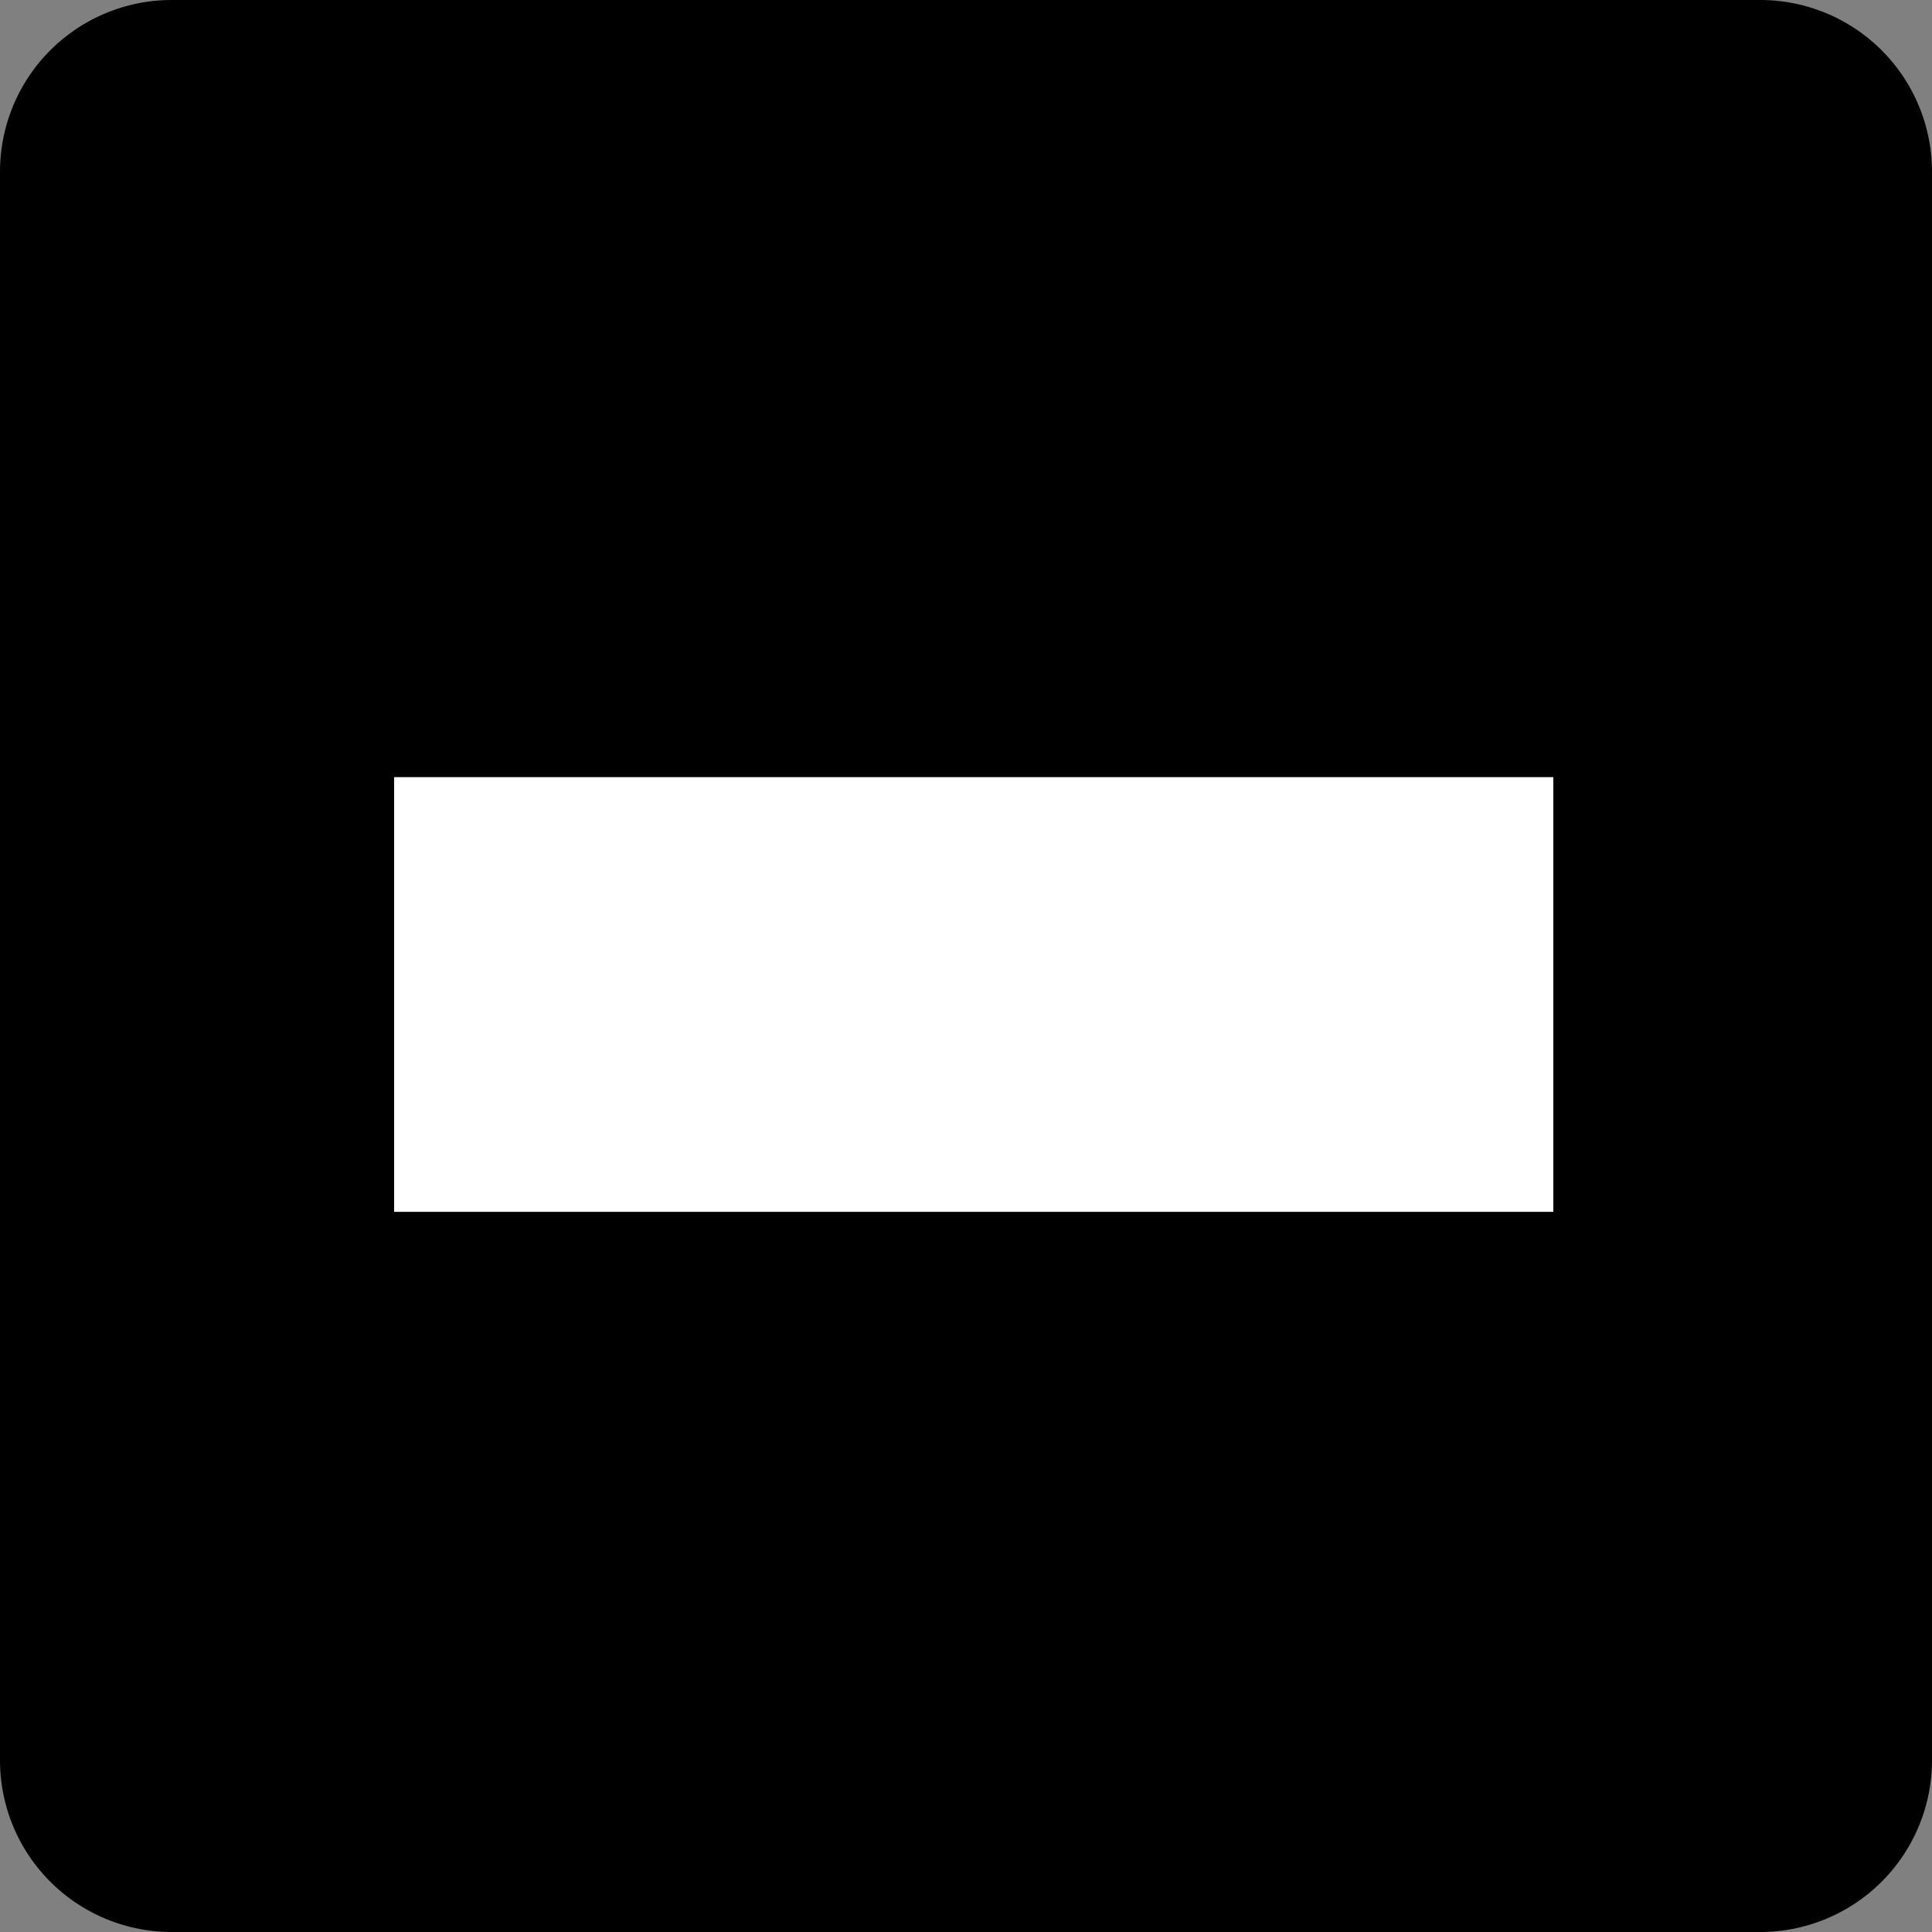 <svg xmlns="http://www.w3.org/2000/svg" xmlns:xlink="http://www.w3.org/1999/xlink" width="40" height="40" viewBox="0 0 40 40"><rect x="0" y="0" width="40" height="40" fill="#808080" stroke="none"/><defs><clipPath id="a"><rect width="40" height="40"/></clipPath></defs><g transform="translate(-1634.84 -1523.91)"><g transform="translate(102.84 59.91)"><g transform="translate(1532 1464)"><g transform="translate(0 0)"><g clip-path="url(#a)"><path d="M36.444,40H3.555A3.555,3.555,0,0,1,0,36.444V3.556A3.555,3.555,0,0,1,3.555,0H36.444A3.557,3.557,0,0,1,40,3.556V36.444A3.557,3.557,0,0,1,36.444,40" transform="translate(0 0)"/><path d="M33.95,35.729H3.519A1.778,1.778,0,0,1,1.74,33.951V3.518A1.778,1.778,0,0,1,3.519,1.741H33.95a1.778,1.778,0,0,1,1.777,1.777V33.951a1.778,1.778,0,0,1-1.777,1.777" transform="translate(1.265 1.266)"/><path d="M33.95,35.729H3.519A1.778,1.778,0,0,1,1.74,33.951V3.518A1.778,1.778,0,0,1,3.519,1.741H33.95a1.778,1.778,0,0,1,1.777,1.777V33.951a1.778,1.778,0,0,1-1.777,1.777" transform="translate(1.266 1.266)"/></g></g></g></g><rect width="24" height="9" transform="translate(1643 1540)" fill="#fff"/></g></svg>
